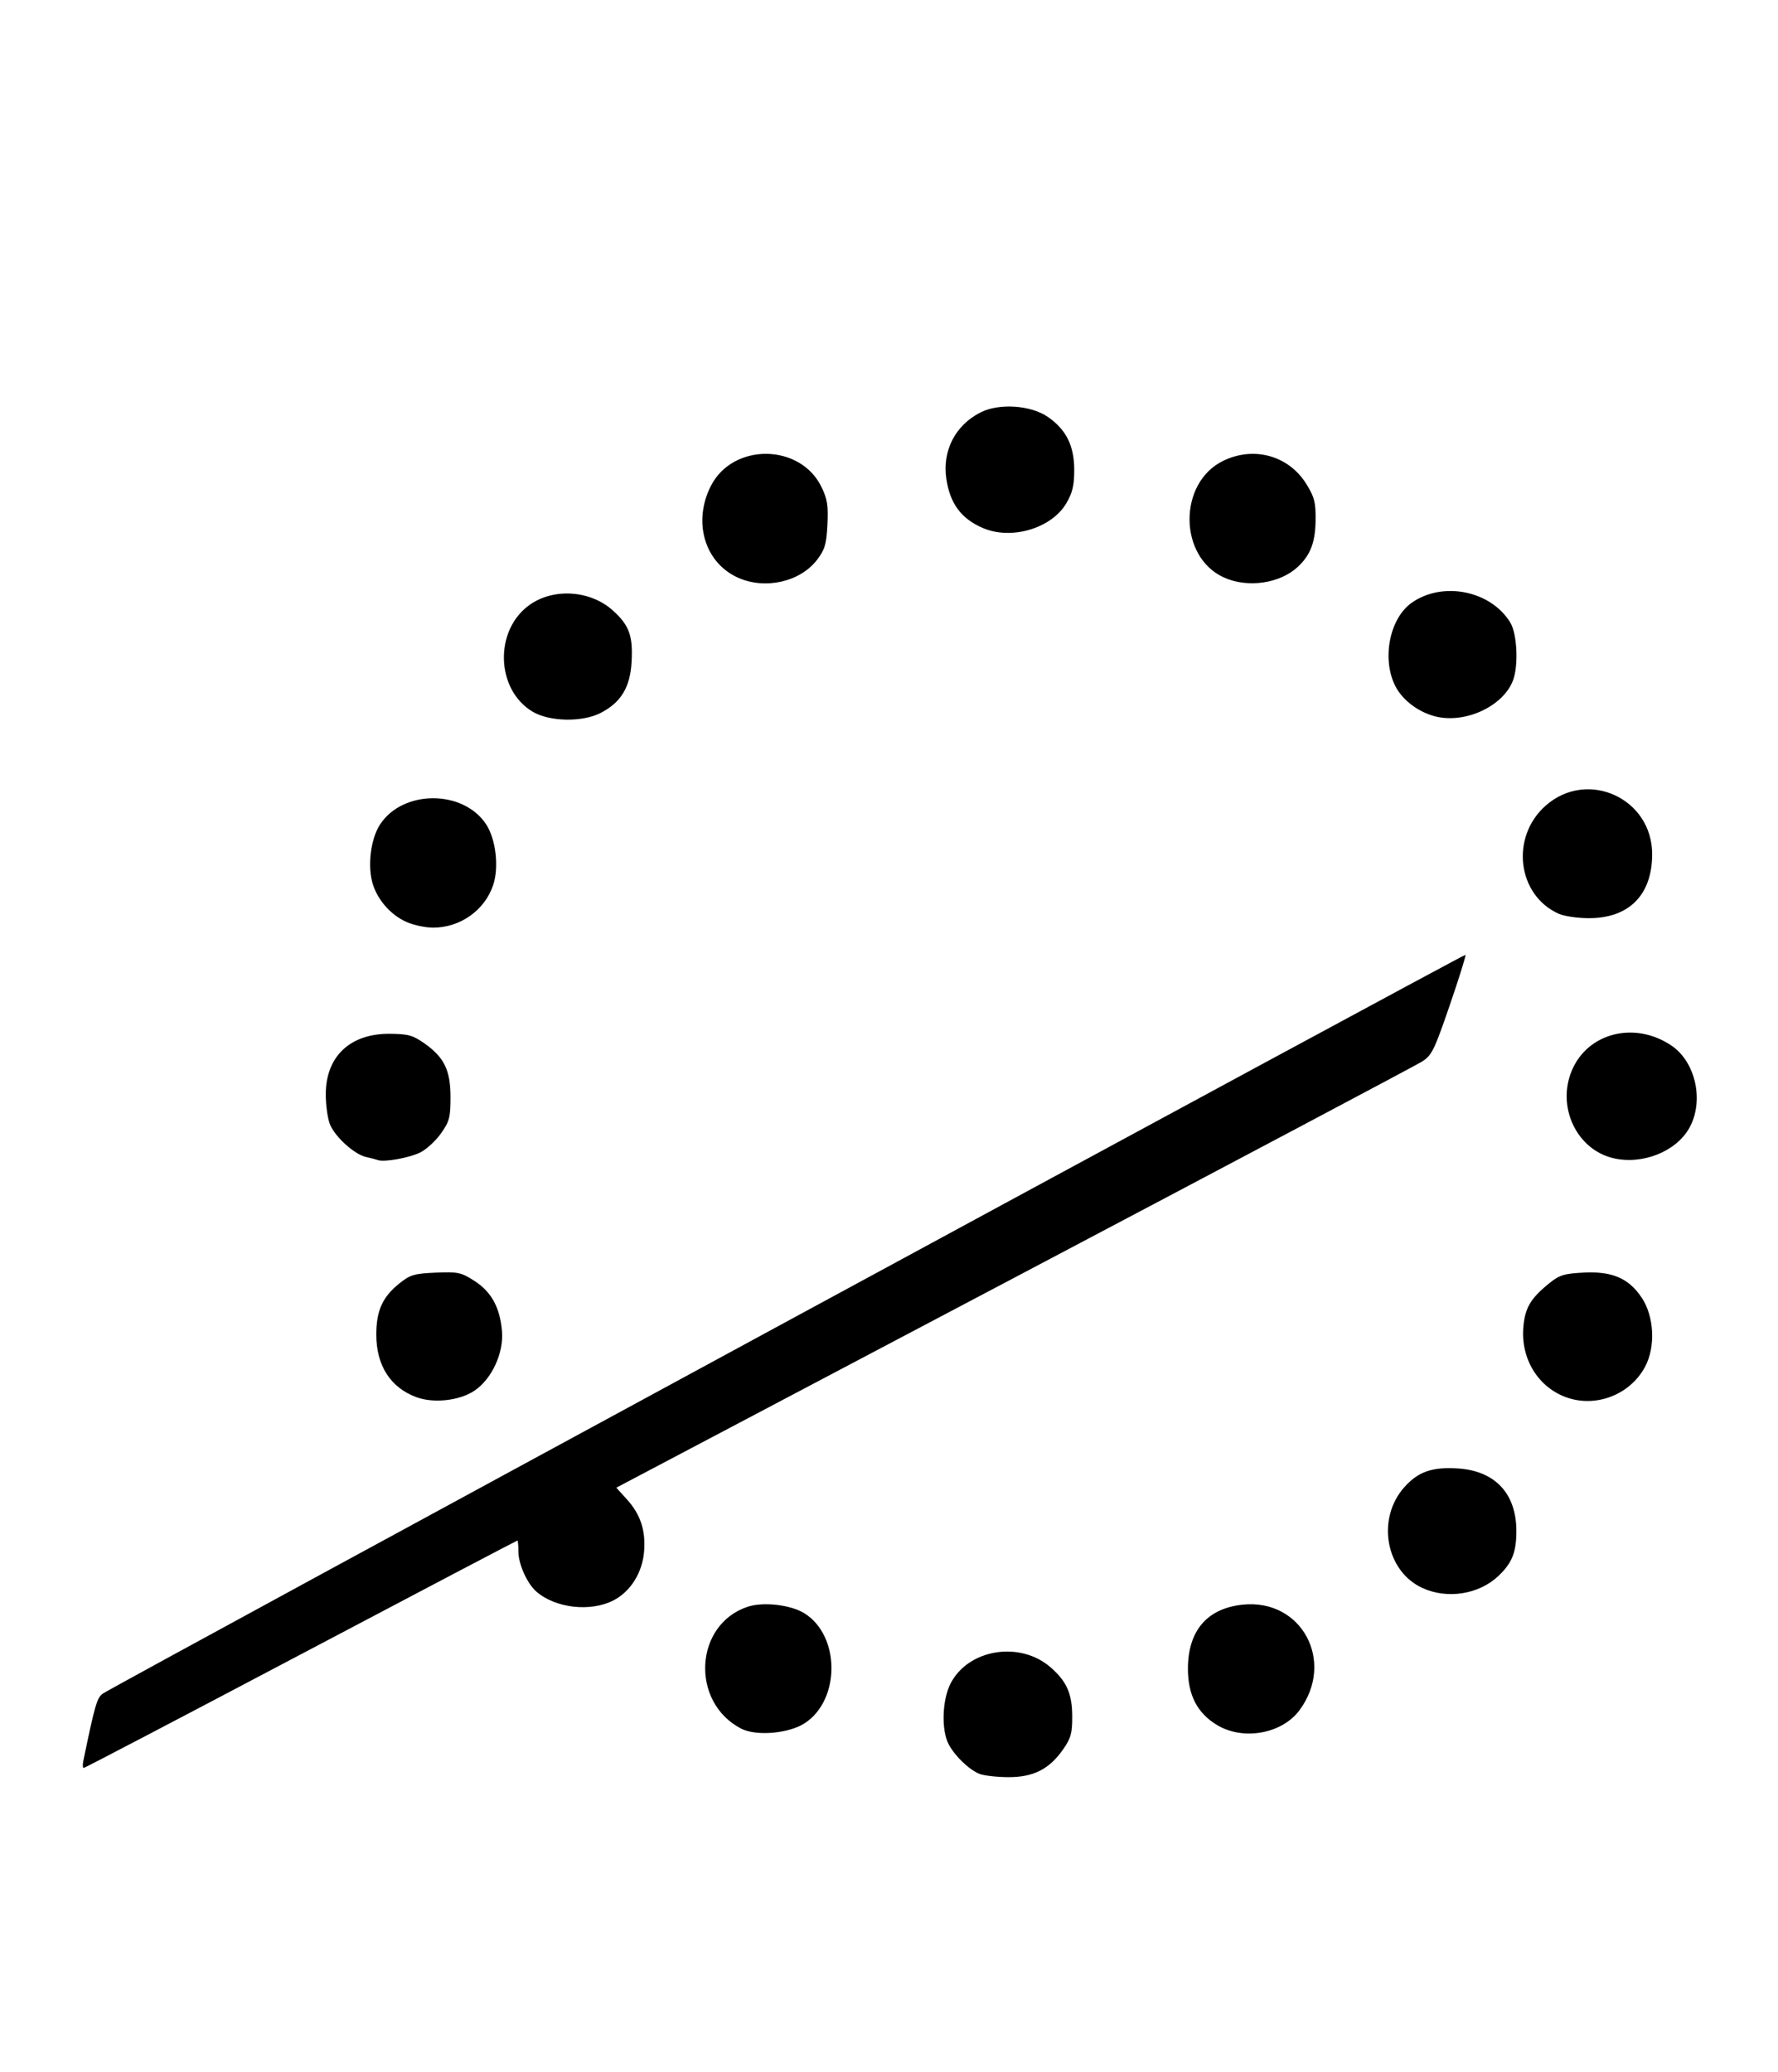 <?xml version="1.0" encoding="UTF-8" standalone="no"?>
<!-- Created with Inkscape (http://www.inkscape.org/) -->

<svg
   xmlns:dc="http://purl.org/dc/elements/1.1/"
   xmlns:cc="http://creativecommons.org/ns#"
   xmlns:rdf="http://www.w3.org/1999/02/22-rdf-syntax-ns#"
   xmlns:svg="http://www.w3.org/2000/svg"
   xmlns="http://www.w3.org/2000/svg"
   xmlns:sodipodi="http://sodipodi.sourceforge.net/DTD/sodipodi-0.dtd"
   xmlns:inkscape="http://www.inkscape.org/namespaces/inkscape"
   id="svg3396"
   version="1.1"
   inkscape:version="0.91 r13725"
   width="563"
   height="656"
   viewBox="0 0 563 656"
   sodipodi:docname="Буква O (залежний знак). Письмо кхароштхі. Kharoshthi vowel sign O.svg">
  <defs
     id="defs3400" />
  <sodipodi:namedview
     pagecolor="#ffffff"
     bordercolor="#666666"
     borderopacity="1"
     objecttolerance="10"
     gridtolerance="10"
     guidetolerance="10"
     inkscape:pageopacity="0"
     inkscape:pageshadow="2"
     inkscape:window-width="1303"
     inkscape:window-height="746"
     id="namedview3398"
     showgrid="false"
     inkscape:zoom="0.49064449"
     inkscape:cx="272.5"
     inkscape:cy="240.5"
     inkscape:window-x="-8"
     inkscape:window-y="-8"
     inkscape:window-maximized="1"
     inkscape:current-layer="svg3396" />
  <path
     style="fill:#000000"
     d="m 310.153,561.621 c -3.282,-1.305 -7.782,-5.628 -9.762,-9.379 -2.373,-4.495 -2.07,-14.045 0.612,-19.249 5.636,-10.936 22.042,-13.553 31.714,-5.061 5.109,4.486 6.78,8.312 6.796,15.562 0.012,5.336 -0.423,6.875 -2.965,10.492 -4.361,6.205 -9.431,8.733 -17.396,8.676 -3.575,-0.026 -7.625,-0.494 -9,-1.041 z M 26.386,557.492 c 3.751,-18.092 4.337,-20.078 6.303,-21.366 4.719,-3.092 430.995,-234.167 431.347,-233.824 0.211,0.206 -2.039,7.42 -5,16.033 -4.951,14.402 -5.665,15.834 -8.884,17.839 -1.925,1.199 -60.086,32.027 -129.246,68.507 l -125.746,66.327 3.376,3.737 c 4.307,4.767 5.961,9.834 5.404,16.55 -0.555,6.691 -4.328,12.663 -9.749,15.428 -7.284,3.716 -18.392,2.418 -24.395,-2.851 -2.885,-2.532 -5.644,-8.686 -5.644,-12.59 0,-1.947 -0.141,-3.54 -0.312,-3.54 -0.172,0 -31.006,16.2 -68.521,36 -37.515,19.8 -68.477,36 -68.804,36 -0.327,0 -0.385,-1.012 -0.129,-2.25 z m 208.267,-10.214 c -16.138,-8.402 -14.788,-32.996 2.119,-38.575 4.914,-1.622 13.565,-0.628 17.908,2.056 11.367,7.025 11.491,27.311 0.212,34.775 -5.031,3.329 -15.468,4.229 -20.239,1.745 z m 150.764,-1.094 c -6.284,-3.766 -9.264,-9.498 -9.264,-17.82 0,-12.058 6.071,-19.155 17.383,-20.322 18.669,-1.927 29.365,18.045 17.921,33.459 -5.52,7.435 -17.772,9.638 -26.04,4.683 z m 65.048,-43.388 c -11.759,-5.339 -14.727,-22.054 -5.692,-32.055 4.351,-4.816 8.754,-6.336 16.863,-5.819 11.794,0.751 18.518,7.952 18.518,19.83 0,6.693 -1.36,10.102 -5.661,14.187 -6.15,5.841 -16.129,7.444 -24.028,3.858 z M 131.808,442.343 c -8.197,-3.05 -12.656,-10.031 -12.654,-19.811 0.002,-7.571 1.974,-11.93 7.337,-16.215 3.407,-2.722 4.701,-3.104 11.5,-3.391 7.05,-0.297 8.026,-0.089 12.233,2.612 5.376,3.45 8.089,8.406 8.729,15.943 0.588,6.93 -3.274,15.222 -8.791,18.873 -4.732,3.132 -12.904,4.017 -18.355,1.989 z m 363.97,-0.011 c -8.836,-3.286 -14.238,-12.187 -13.415,-22.106 0.509,-6.133 2.269,-9.128 8.178,-13.911 3.267,-2.644 4.71,-3.09 11.027,-3.409 8.981,-0.454 14.237,1.841 18.309,7.995 3.94,5.954 4.391,15.542 1.026,21.841 -4.758,8.908 -15.715,13.09 -25.125,9.591 z M 119.653,367.289 c -0.55,-0.205 -2.229,-0.643 -3.732,-0.974 -3.665,-0.808 -9.749,-6.284 -11.417,-10.275 -0.743,-1.778 -1.351,-6.083 -1.351,-9.565 0,-11.978 7.692,-19.262 20.244,-19.17 5.812,0.043 7.325,0.458 10.952,3.007 6.32,4.442 8.304,8.526 8.304,17.094 0,6.349 -0.341,7.647 -3,11.411 -1.65,2.336 -4.575,5.044 -6.5,6.017 -3.416,1.728 -11.503,3.198 -13.5,2.455 z m 391.064,-0.633 c -11.514,-2.808 -17.813,-16.204 -13.017,-27.682 5.018,-12.011 19.934,-15.773 31.536,-7.954 7.758,5.228 10.443,17.703 5.638,26.187 -4.237,7.48 -14.987,11.685 -24.157,9.449 z M 128.611,291.862 c -4.793,-2.177 -8.828,-6.68 -10.485,-11.701 -1.869,-5.664 -0.821,-14.54 2.268,-19.208 7.256,-10.965 26.261,-10.965 33.517,0 3.089,4.668 4.137,13.544 2.268,19.208 -2.642,8.004 -10.418,13.537 -19.027,13.537 -2.475,0 -6.319,-0.826 -8.541,-1.836 z m 365.041,-2.521 c -13.253,-5.841 -15.504,-24.365 -4.17,-34.316 13.228,-11.614 33.67,-2.26 33.67,15.406 0,12.95 -7.379,20.351 -20.21,20.271 -3.459,-0.021 -7.64,-0.634 -9.29,-1.361 z M 168.632,225.312 c -11.697,-7.013 -12.189,-25.849 -0.884,-33.839 7.63,-5.392 19.242,-4.584 26.344,1.833 5.155,4.657 6.367,8.001 5.899,16.278 -0.455,8.057 -3.388,12.866 -9.857,16.167 -5.811,2.964 -16.179,2.753 -21.503,-0.439 z m 285.879,1.513 c -5.302,-1.327 -10.314,-5.082 -12.594,-9.434 -4.462,-8.517 -1.996,-21.499 5.034,-26.505 9.788,-6.969 25.096,-3.925 31.283,6.222 2.169,3.557 2.636,13.609 0.852,18.319 -3.105,8.194 -15.117,13.766 -24.575,11.398 z M 233.611,182.862 c -10.522,-4.779 -14.299,-17.672 -8.505,-29.029 6.991,-13.703 28.327,-13.471 35.033,0.38 1.834,3.788 2.163,5.898 1.86,11.909 -0.312,6.183 -0.81,7.884 -3.241,11.071 -5.392,7.069 -16.534,9.58 -25.146,5.669 z m 153.925,-0.034 c -14.405,-6.541 -14.52,-30.002 -0.182,-36.943 9.725,-4.708 20.734,-1.628 26.298,7.356 2.571,4.151 2.99,5.786 2.928,11.422 -0.076,7.009 -1.609,11.056 -5.597,14.78 -5.709,5.33 -15.918,6.804 -23.447,3.385 z M 311.16,167.149 c -6.8,-2.949 -10.329,-7.705 -11.497,-15.491 -1.339,-8.927 2.785,-16.985 10.779,-21.063 5.905,-3.013 15.96,-2.338 21.407,1.437 5.765,3.995 8.304,9.119 8.304,16.759 0,4.88 -0.553,7.219 -2.486,10.517 -4.691,8.004 -17.437,11.775 -26.507,7.842 z"
     id="path3406"
     inkscape:connector-curvature="0" />
</svg>
